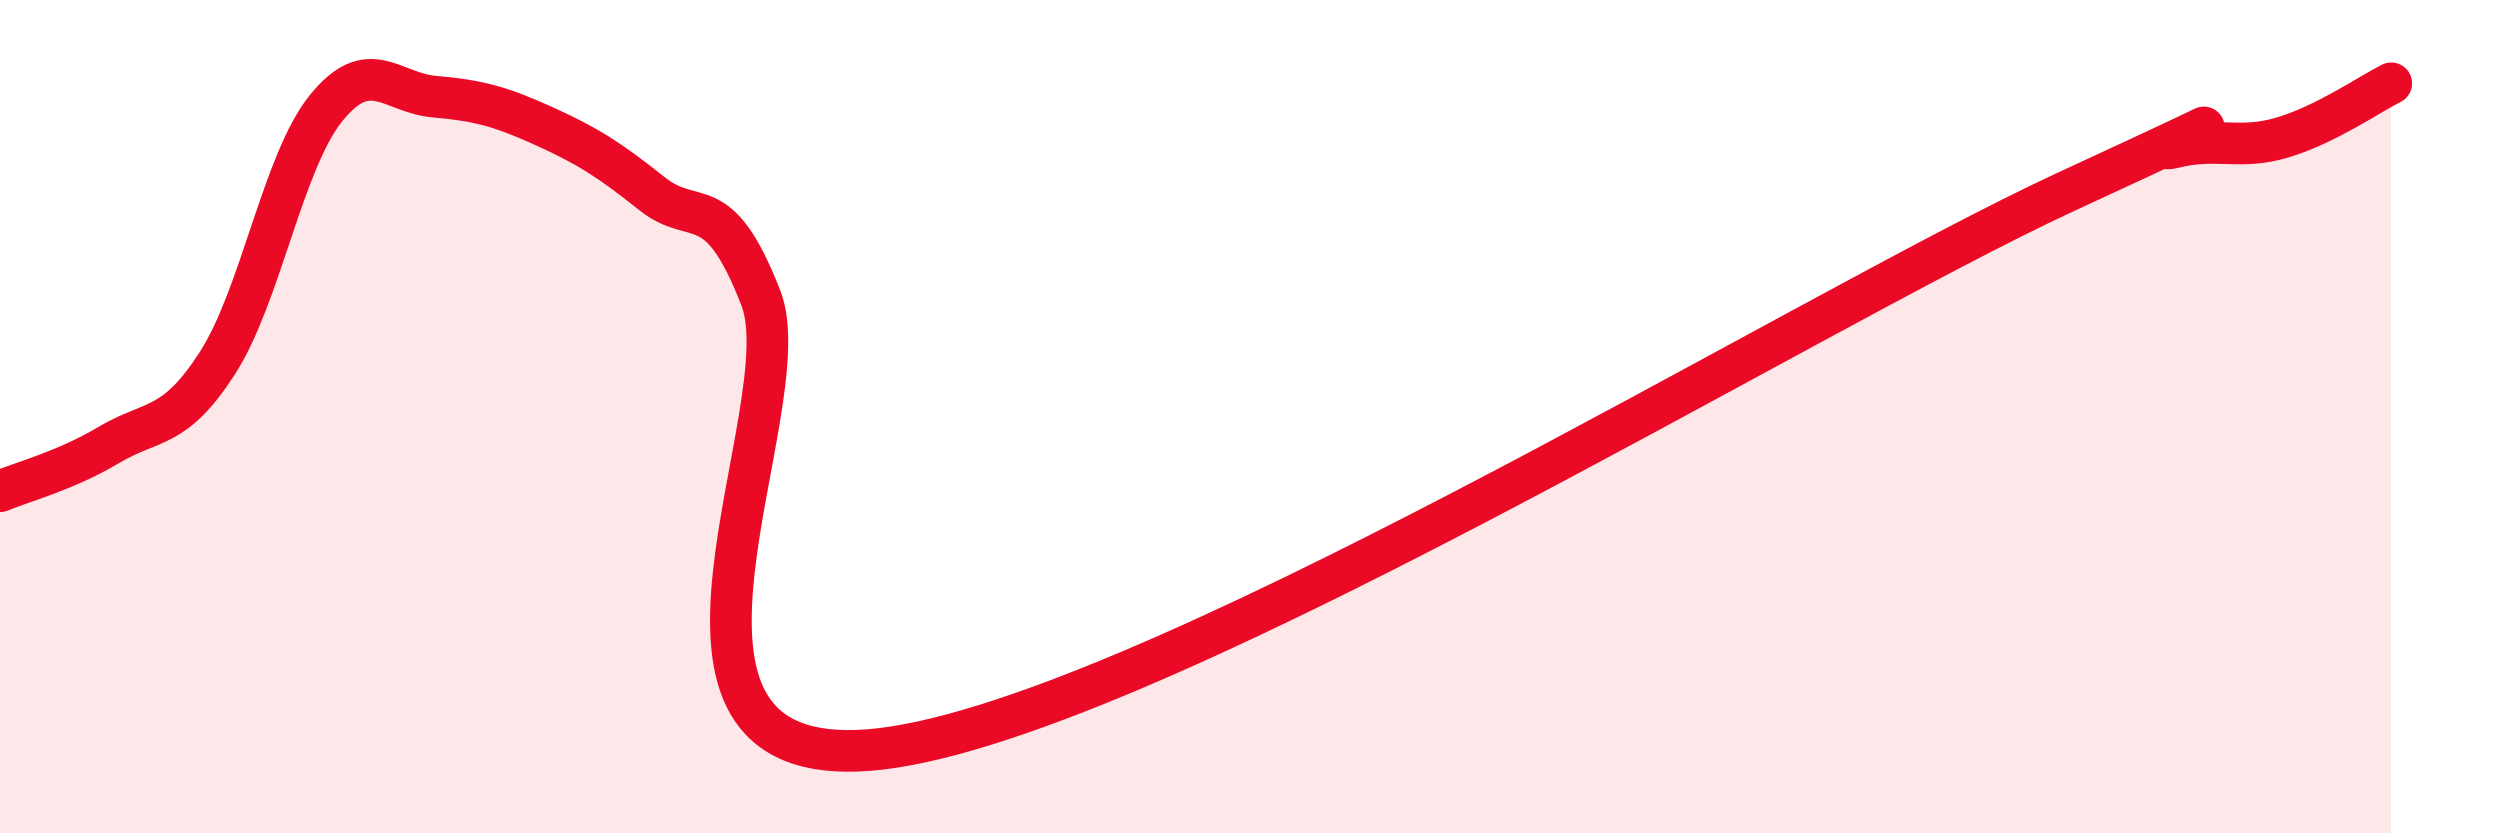 
    <svg width="60" height="20" viewBox="0 0 60 20" xmlns="http://www.w3.org/2000/svg">
      <path
        d="M 0,11.79 C 0.52,11.57 1.57,11.3 2.61,10.68 C 3.65,10.06 4.18,10.33 5.22,8.71 C 6.26,7.09 6.79,3.87 7.83,2.59 C 8.87,1.31 9.39,2.23 10.43,2.32 C 11.47,2.41 12,2.55 13.04,3.02 C 14.08,3.49 14.61,3.82 15.65,4.65 C 16.69,5.48 17.22,4.48 18.26,7.15 C 19.3,9.82 14.61,18.51 20.87,18 C 27.13,17.49 43.31,7.5 49.57,4.61 C 55.83,1.72 51.13,3.8 52.17,3.54 C 53.21,3.28 53.74,3.61 54.78,3.3 C 55.82,2.99 56.87,2.26 57.39,2L57.39 20L0 20Z"
        fill="#EB0A25"
        opacity="0.1"
        stroke-linecap="round"
        stroke-linejoin="round"
      />
      <path
        d="M 0,11.79 C 0.52,11.57 1.57,11.3 2.61,10.68 C 3.65,10.06 4.18,10.33 5.22,8.71 C 6.26,7.09 6.79,3.87 7.83,2.59 C 8.87,1.31 9.39,2.23 10.43,2.32 C 11.47,2.41 12,2.55 13.04,3.02 C 14.08,3.49 14.61,3.82 15.65,4.65 C 16.69,5.48 17.22,4.48 18.26,7.15 C 19.3,9.82 14.61,18.51 20.87,18 C 27.13,17.49 43.31,7.5 49.57,4.61 C 55.83,1.72 51.13,3.8 52.17,3.54 C 53.21,3.28 53.74,3.61 54.78,3.3 C 55.82,2.99 56.87,2.26 57.39,2"
        stroke="#EB0A25"
        stroke-width="1"
        fill="none"
        stroke-linecap="round"
        stroke-linejoin="round"
      />
    </svg>
  